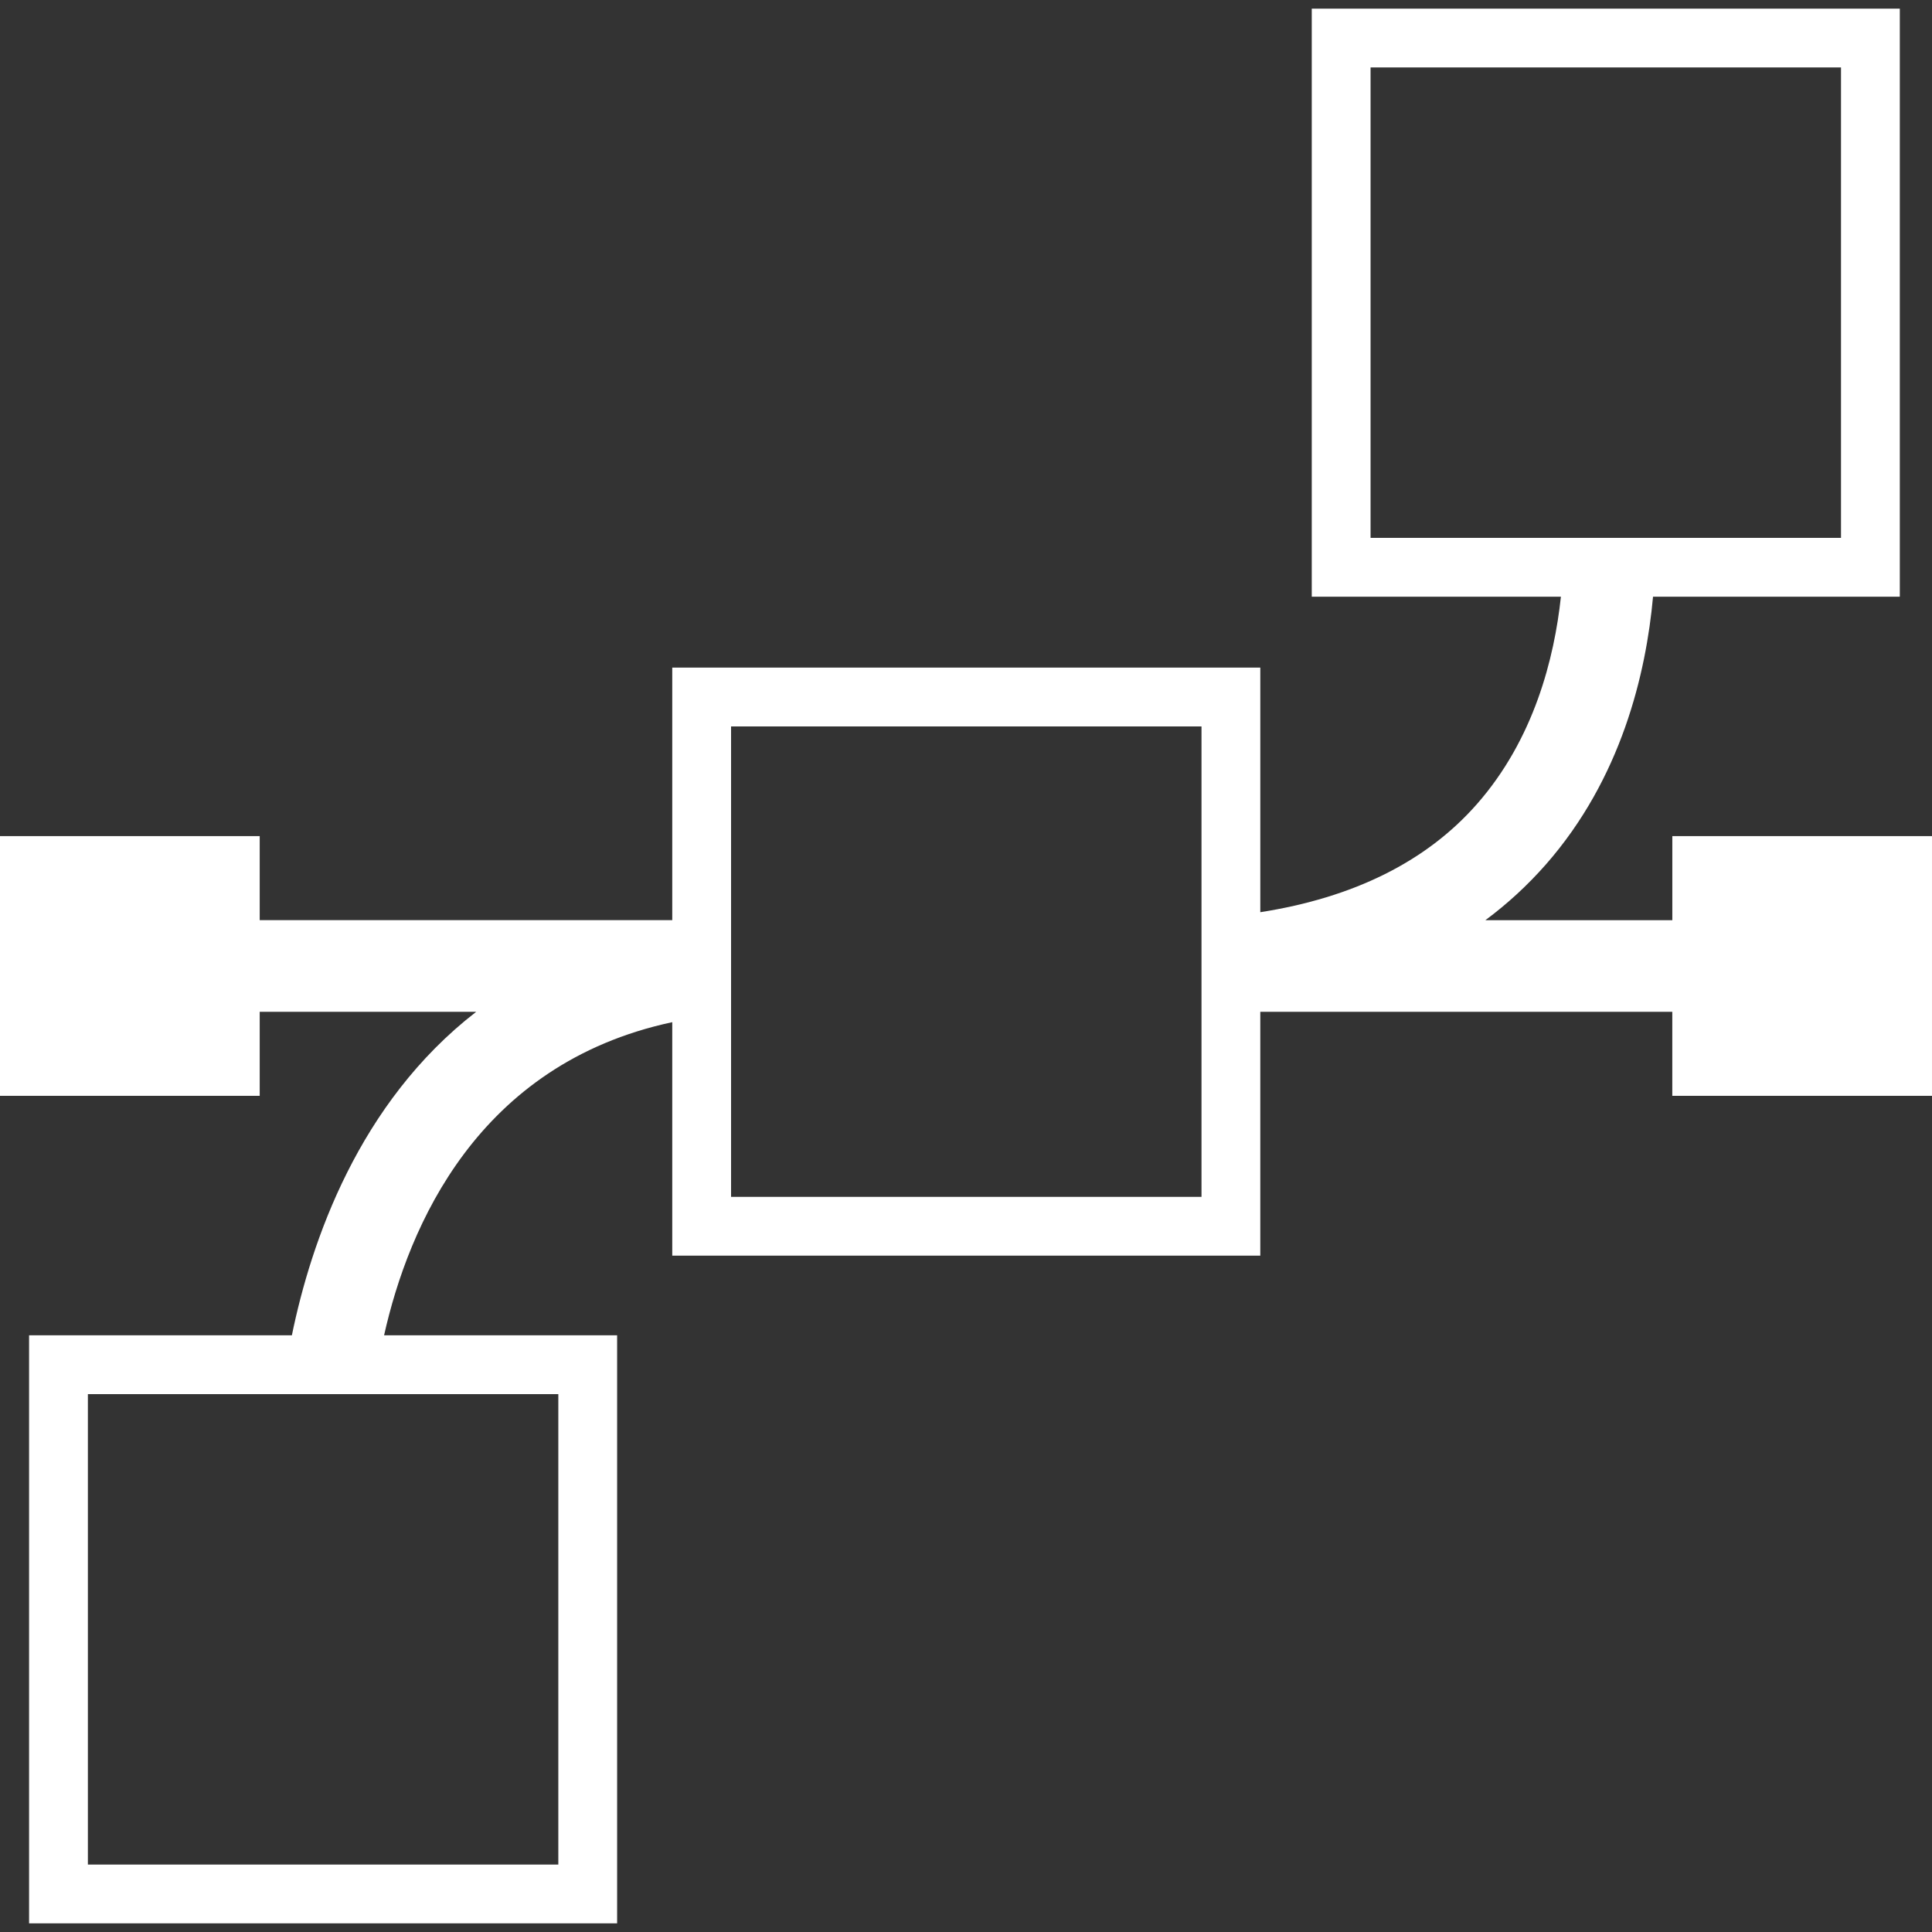 <?xml version="1.0" encoding="iso-8859-1"?>
<!-- Generator: Adobe Illustrator 18.1.1, SVG Export Plug-In . SVG Version: 6.00 Build 0)  -->
<svg xmlns="http://www.w3.org/2000/svg" xmlns:xlink="http://www.w3.org/1999/xlink" version="1.1" id="Capa_1" x="0px" y="0px" viewBox="0 0 392.077 392.077" style="enable-background:new 0 0 392.077 392.077;" xml:space="preserve" width="512px" height="512px">
<rect x="0" y="0" width="392.077" height="392.077" fill="#333333" stroke="none"/>
<g>
	<path d="M339.378,169.68L339.378,169.68v17.065h-37.943c4.481-3.324,8.568-7.089,12.268-11.295   c15.347-17.477,20.347-38.767,21.761-54.358h50.08V1.754H266.206v119.337h50.563c-1.343,12.518-5.46,28.904-17.041,42.084   c-10.287,11.713-25.091,18.993-43.964,21.946v-49.638H136.426v51.255H52.705V169.68H0v52.705h52.705v-17.047h43.928   c-23.873,18.467-33.504,46.655-37.4,65.647H5.901v119.337h119.337V270.985H77.945c4.947-22.101,18.963-55.086,58.481-63.547v47.383   h119.337v-49.483h83.608v17.047h52.705V169.68H339.378z M278.14,13.688h95.47v95.47h-95.47V13.688z M113.305,378.389h-95.47v-95.47   h95.47V378.389z M243.83,242.887h-95.47v-95.47h95.47V242.887z" fill="#FFFFFF"/>
</g>
<g>
</g>
<g>
</g>
<g>
</g>
<g>
</g>
<g>
</g>
<g>
</g>
<g>
</g>
<g>
</g>
<g>
</g>
<g>
</g>
<g>
</g>
<g>
</g>
<g>
</g>
<g>
</g>
<g>
</g>
</svg>
